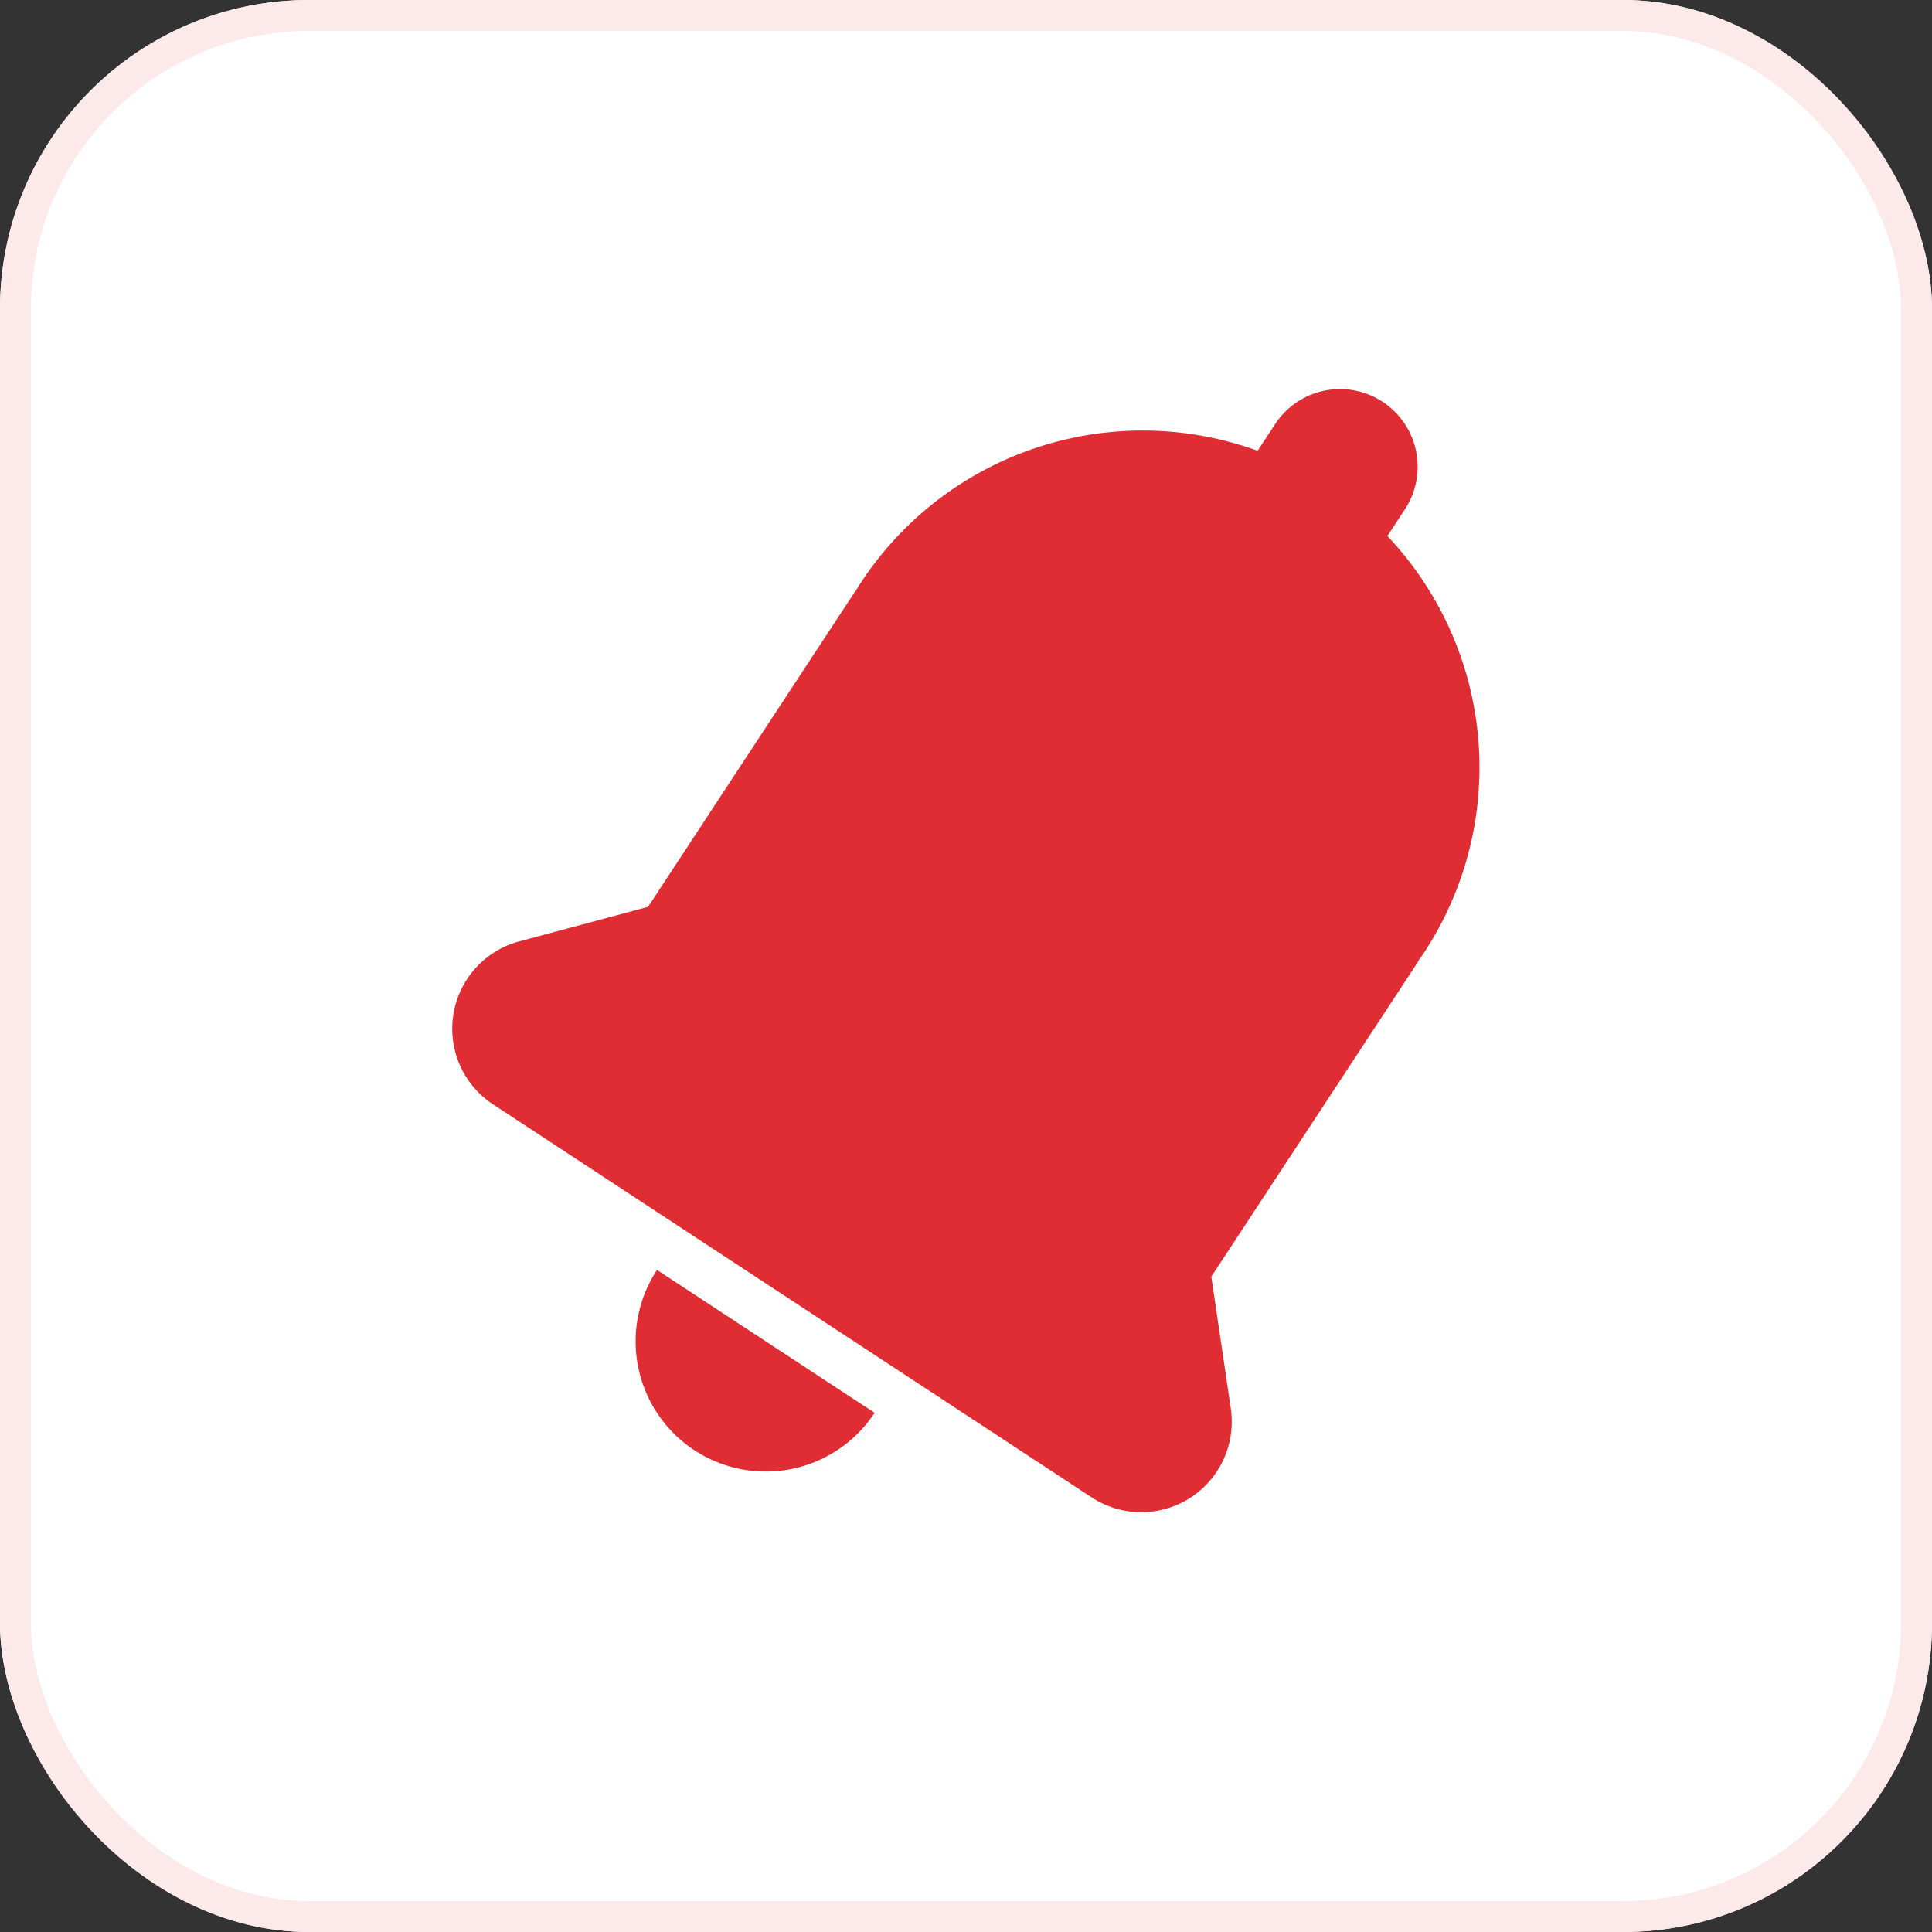 <svg xmlns="http://www.w3.org/2000/svg" width="125" height="125" viewBox="0 0 125 125">
  <rect x="0" y="0" width="125" height="125" fill="#333333" stroke="none"/>
  <g id="Group_2373" data-name="Group 2373" transform="translate(-1281 -3420)">
    <g id="Rectangle_2067" data-name="Rectangle 2067" transform="translate(1281 3420)" fill="#fff" stroke="#fce9ea" stroke-width="2">
      <rect width="125" height="125" rx="20" stroke="none"/>
      <rect x="1" y="1" width="123" height="123" rx="19" fill="none"/>
    </g>
    <g id="Group_2372" data-name="Group 2372" transform="translate(-8.592 2304.206)">
      <path id="Path_2110" data-name="Path 2110" d="M1369.253,1207.117h0l-1.289-8.725,13.413-20.43-.014-.009c.126-.181.255-.359.377-.544a21.8,21.8,0,0,0-2.383-26.936l1.133-1.726a5.021,5.021,0,0,0-1.442-6.955h0a5.023,5.023,0,0,0-6.955,1.442l-1.133,1.726a21.8,21.8,0,0,0-25.663,8.523c-.121.186-.233.375-.349.562l-.014-.009-13.413,20.431-8.518,2.286h0a5.854,5.854,0,0,0-1.5,10.5l38.71,25.414a5.853,5.853,0,0,0,9.036-5.548Z" fill="#e02d33"/>
      <path id="Path_2111" data-name="Path 2111" d="M1334.517,1209.621a8.423,8.423,0,0,0,11.663-2.418l-14.081-9.244A8.422,8.422,0,0,0,1334.517,1209.621Z" fill="#e02d33"/>
    </g>
  </g>
</svg>
